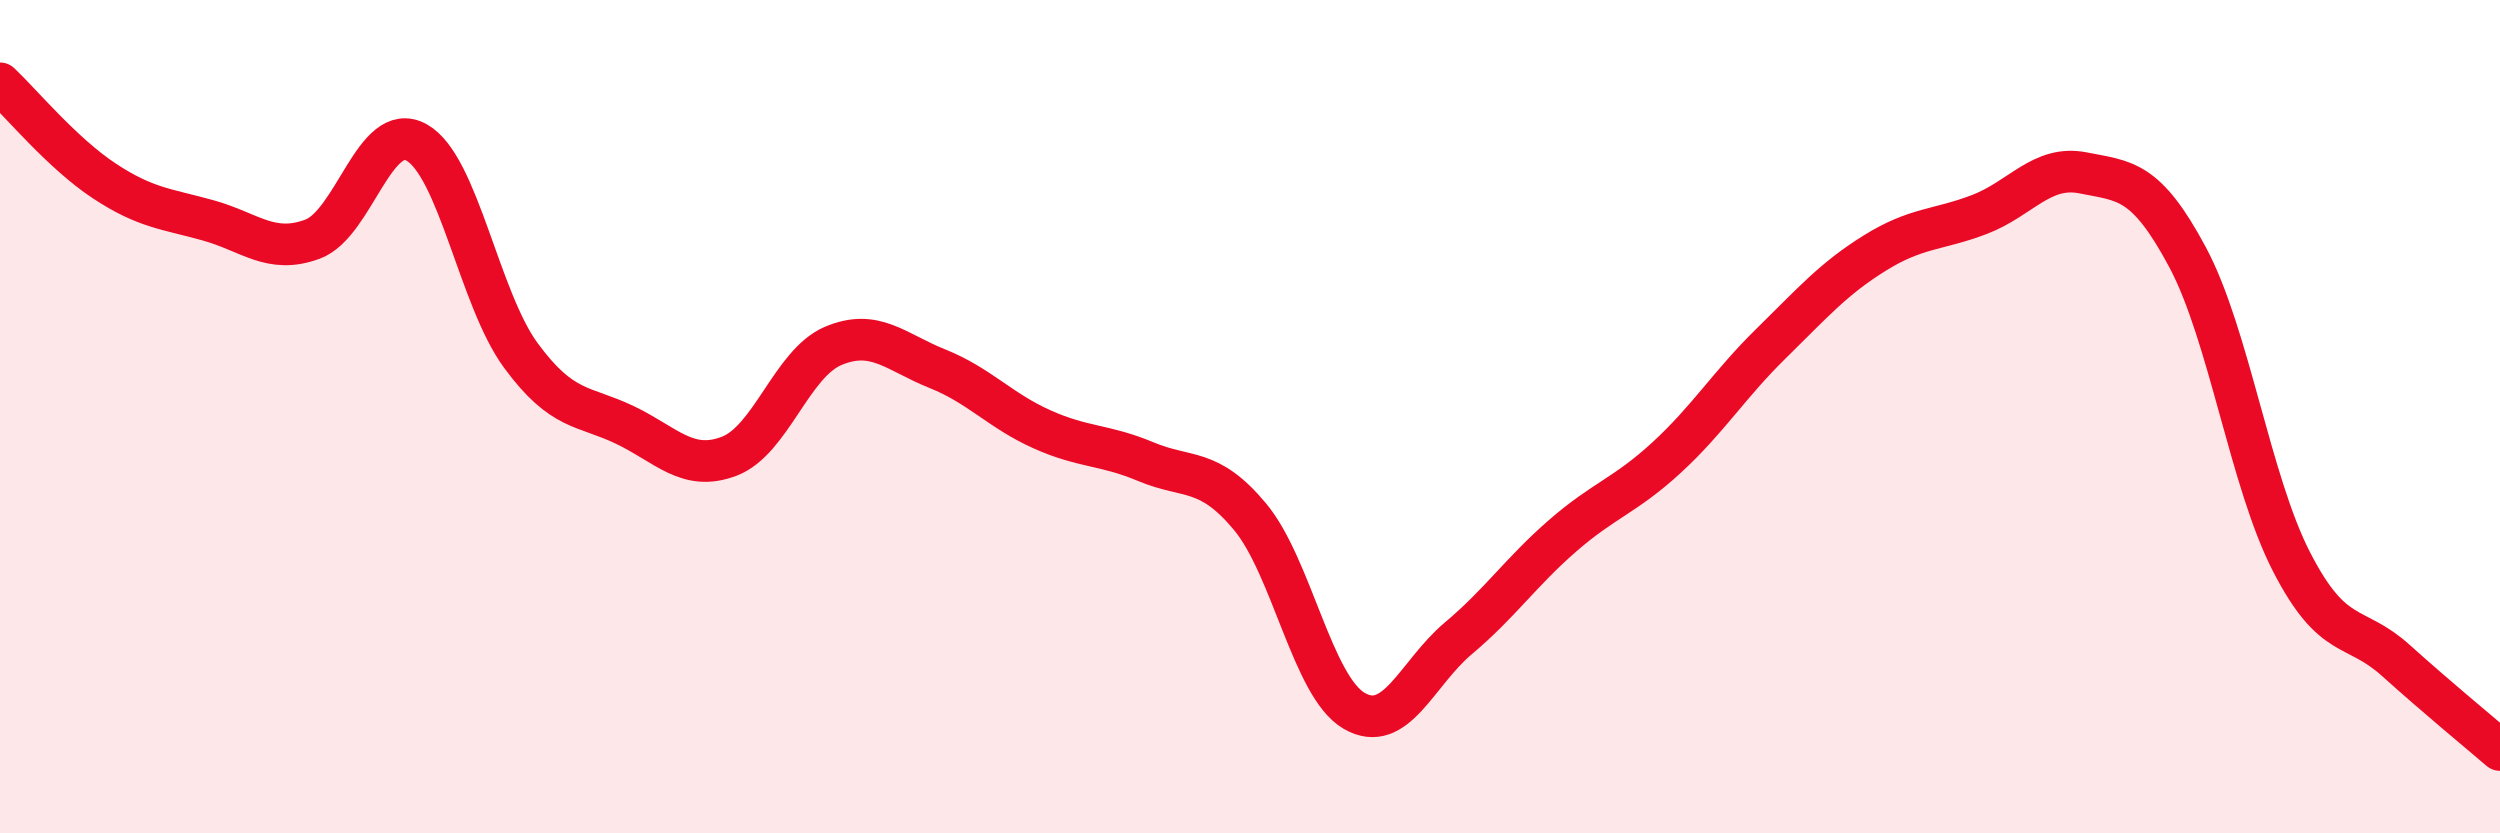 
    <svg width="60" height="20" viewBox="0 0 60 20" xmlns="http://www.w3.org/2000/svg">
      <path
        d="M 0,2 C 0.5,2.47 1.5,3.68 2.5,4.34 C 3.5,5 4,5.01 5,5.29 C 6,5.57 6.5,6.11 7.5,5.74 C 8.5,5.37 9,2.86 10,3.42 C 11,3.98 11.5,7.17 12.5,8.53 C 13.5,9.89 14,9.72 15,10.2 C 16,10.68 16.5,11.33 17.5,10.95 C 18.5,10.57 19,8.72 20,8.3 C 21,7.88 21.5,8.45 22.5,8.85 C 23.5,9.25 24,9.85 25,10.3 C 26,10.75 26.5,10.66 27.5,11.08 C 28.5,11.5 29,11.2 30,12.4 C 31,13.6 31.5,16.48 32.5,17.06 C 33.5,17.64 34,16.16 35,15.32 C 36,14.48 36.5,13.73 37.5,12.86 C 38.5,11.99 39,11.9 40,10.98 C 41,10.06 41.5,9.23 42.5,8.25 C 43.5,7.27 44,6.69 45,6.07 C 46,5.45 46.5,5.53 47.5,5.15 C 48.5,4.77 49,3.95 50,4.15 C 51,4.35 51.5,4.3 52.5,6.17 C 53.5,8.04 54,11.55 55,13.49 C 56,15.43 56.5,14.95 57.5,15.85 C 58.5,16.75 59.5,17.57 60,18L60 20L0 20Z"
        fill="#EB0A25"
        opacity="0.1"
        stroke-linecap="round"
        stroke-linejoin="round"
      />
      <path
        d="M 0,2 C 0.5,2.47 1.5,3.68 2.5,4.34 C 3.5,5 4,5.01 5,5.29 C 6,5.57 6.5,6.11 7.5,5.74 C 8.5,5.37 9,2.86 10,3.42 C 11,3.98 11.5,7.17 12.5,8.53 C 13.5,9.89 14,9.72 15,10.2 C 16,10.68 16.5,11.33 17.5,10.95 C 18.5,10.57 19,8.72 20,8.3 C 21,7.88 21.5,8.45 22.5,8.85 C 23.5,9.25 24,9.85 25,10.3 C 26,10.75 26.5,10.66 27.5,11.08 C 28.5,11.5 29,11.2 30,12.4 C 31,13.6 31.5,16.48 32.5,17.06 C 33.5,17.64 34,16.16 35,15.32 C 36,14.48 36.5,13.73 37.5,12.86 C 38.5,11.99 39,11.9 40,10.98 C 41,10.06 41.5,9.23 42.5,8.25 C 43.5,7.27 44,6.69 45,6.07 C 46,5.45 46.5,5.53 47.5,5.15 C 48.5,4.77 49,3.95 50,4.15 C 51,4.35 51.5,4.3 52.5,6.17 C 53.5,8.04 54,11.55 55,13.49 C 56,15.43 56.5,14.95 57.5,15.85 C 58.5,16.75 59.5,17.57 60,18"
        stroke="#EB0A25"
        stroke-width="1"
        fill="none"
        stroke-linecap="round"
        stroke-linejoin="round"
      />
    </svg>
  